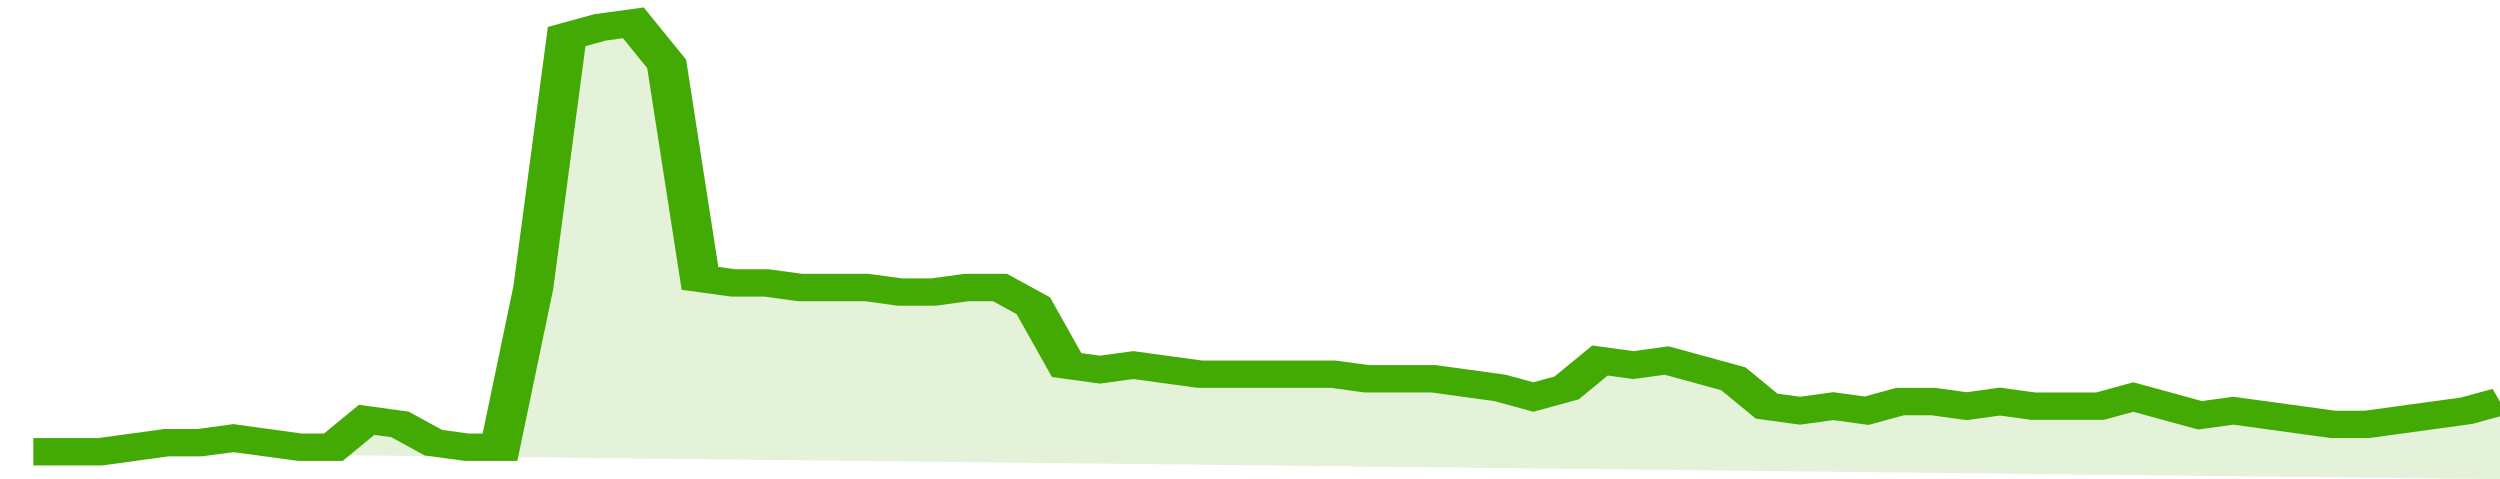 <svg xmlns="http://www.w3.org/2000/svg" viewBox="0 0 375 105" width="120" height="23" preserveAspectRatio="none">
				 <polyline fill="none" stroke="#43AA05" stroke-width="6" points="5, 99 10, 99 15, 99 20, 98 25, 97 30, 97 35, 96 40, 97 45, 98 50, 98 55, 92 60, 93 65, 97 70, 98 75, 98 80, 63 85, 8 90, 6 95, 5 100, 14 105, 61 110, 62 115, 62 120, 63 125, 63 130, 63 135, 64 140, 64 145, 63 150, 63 155, 67 160, 80 165, 81 170, 80 175, 81 180, 82 185, 82 190, 82 195, 82 200, 82 205, 83 210, 83 215, 83 220, 84 225, 85 230, 87 235, 85 240, 79 245, 80 250, 79 255, 81 260, 83 265, 89 270, 90 275, 89 280, 90 285, 88 290, 88 295, 89 300, 88 305, 89 310, 89 315, 89 320, 87 325, 89 330, 91 335, 90 340, 91 345, 92 350, 93 355, 93 360, 92 365, 91 370, 90 375, 88 375, 88 "> </polyline>
				 <polygon fill="#43AA05" opacity="0.15" points="5, 99 10, 99 15, 99 20, 98 25, 97 30, 97 35, 96 40, 97 45, 98 50, 98 55, 92 60, 93 65, 97 70, 98 75, 98 80, 63 85, 8 90, 6 95, 5 100, 14 105, 61 110, 62 115, 62 120, 63 125, 63 130, 63 135, 64 140, 64 145, 63 150, 63 155, 67 160, 80 165, 81 170, 80 175, 81 180, 82 185, 82 190, 82 195, 82 200, 82 205, 83 210, 83 215, 83 220, 84 225, 85 230, 87 235, 85 240, 79 245, 80 250, 79 255, 81 260, 83 265, 89 270, 90 275, 89 280, 90 285, 88 290, 88 295, 89 300, 88 305, 89 310, 89 315, 89 320, 87 325, 89 330, 91 335, 90 340, 91 345, 92 350, 93 355, 93 360, 92 365, 91 370, 90 375, 88 375, 105 "></polygon>
			</svg>
